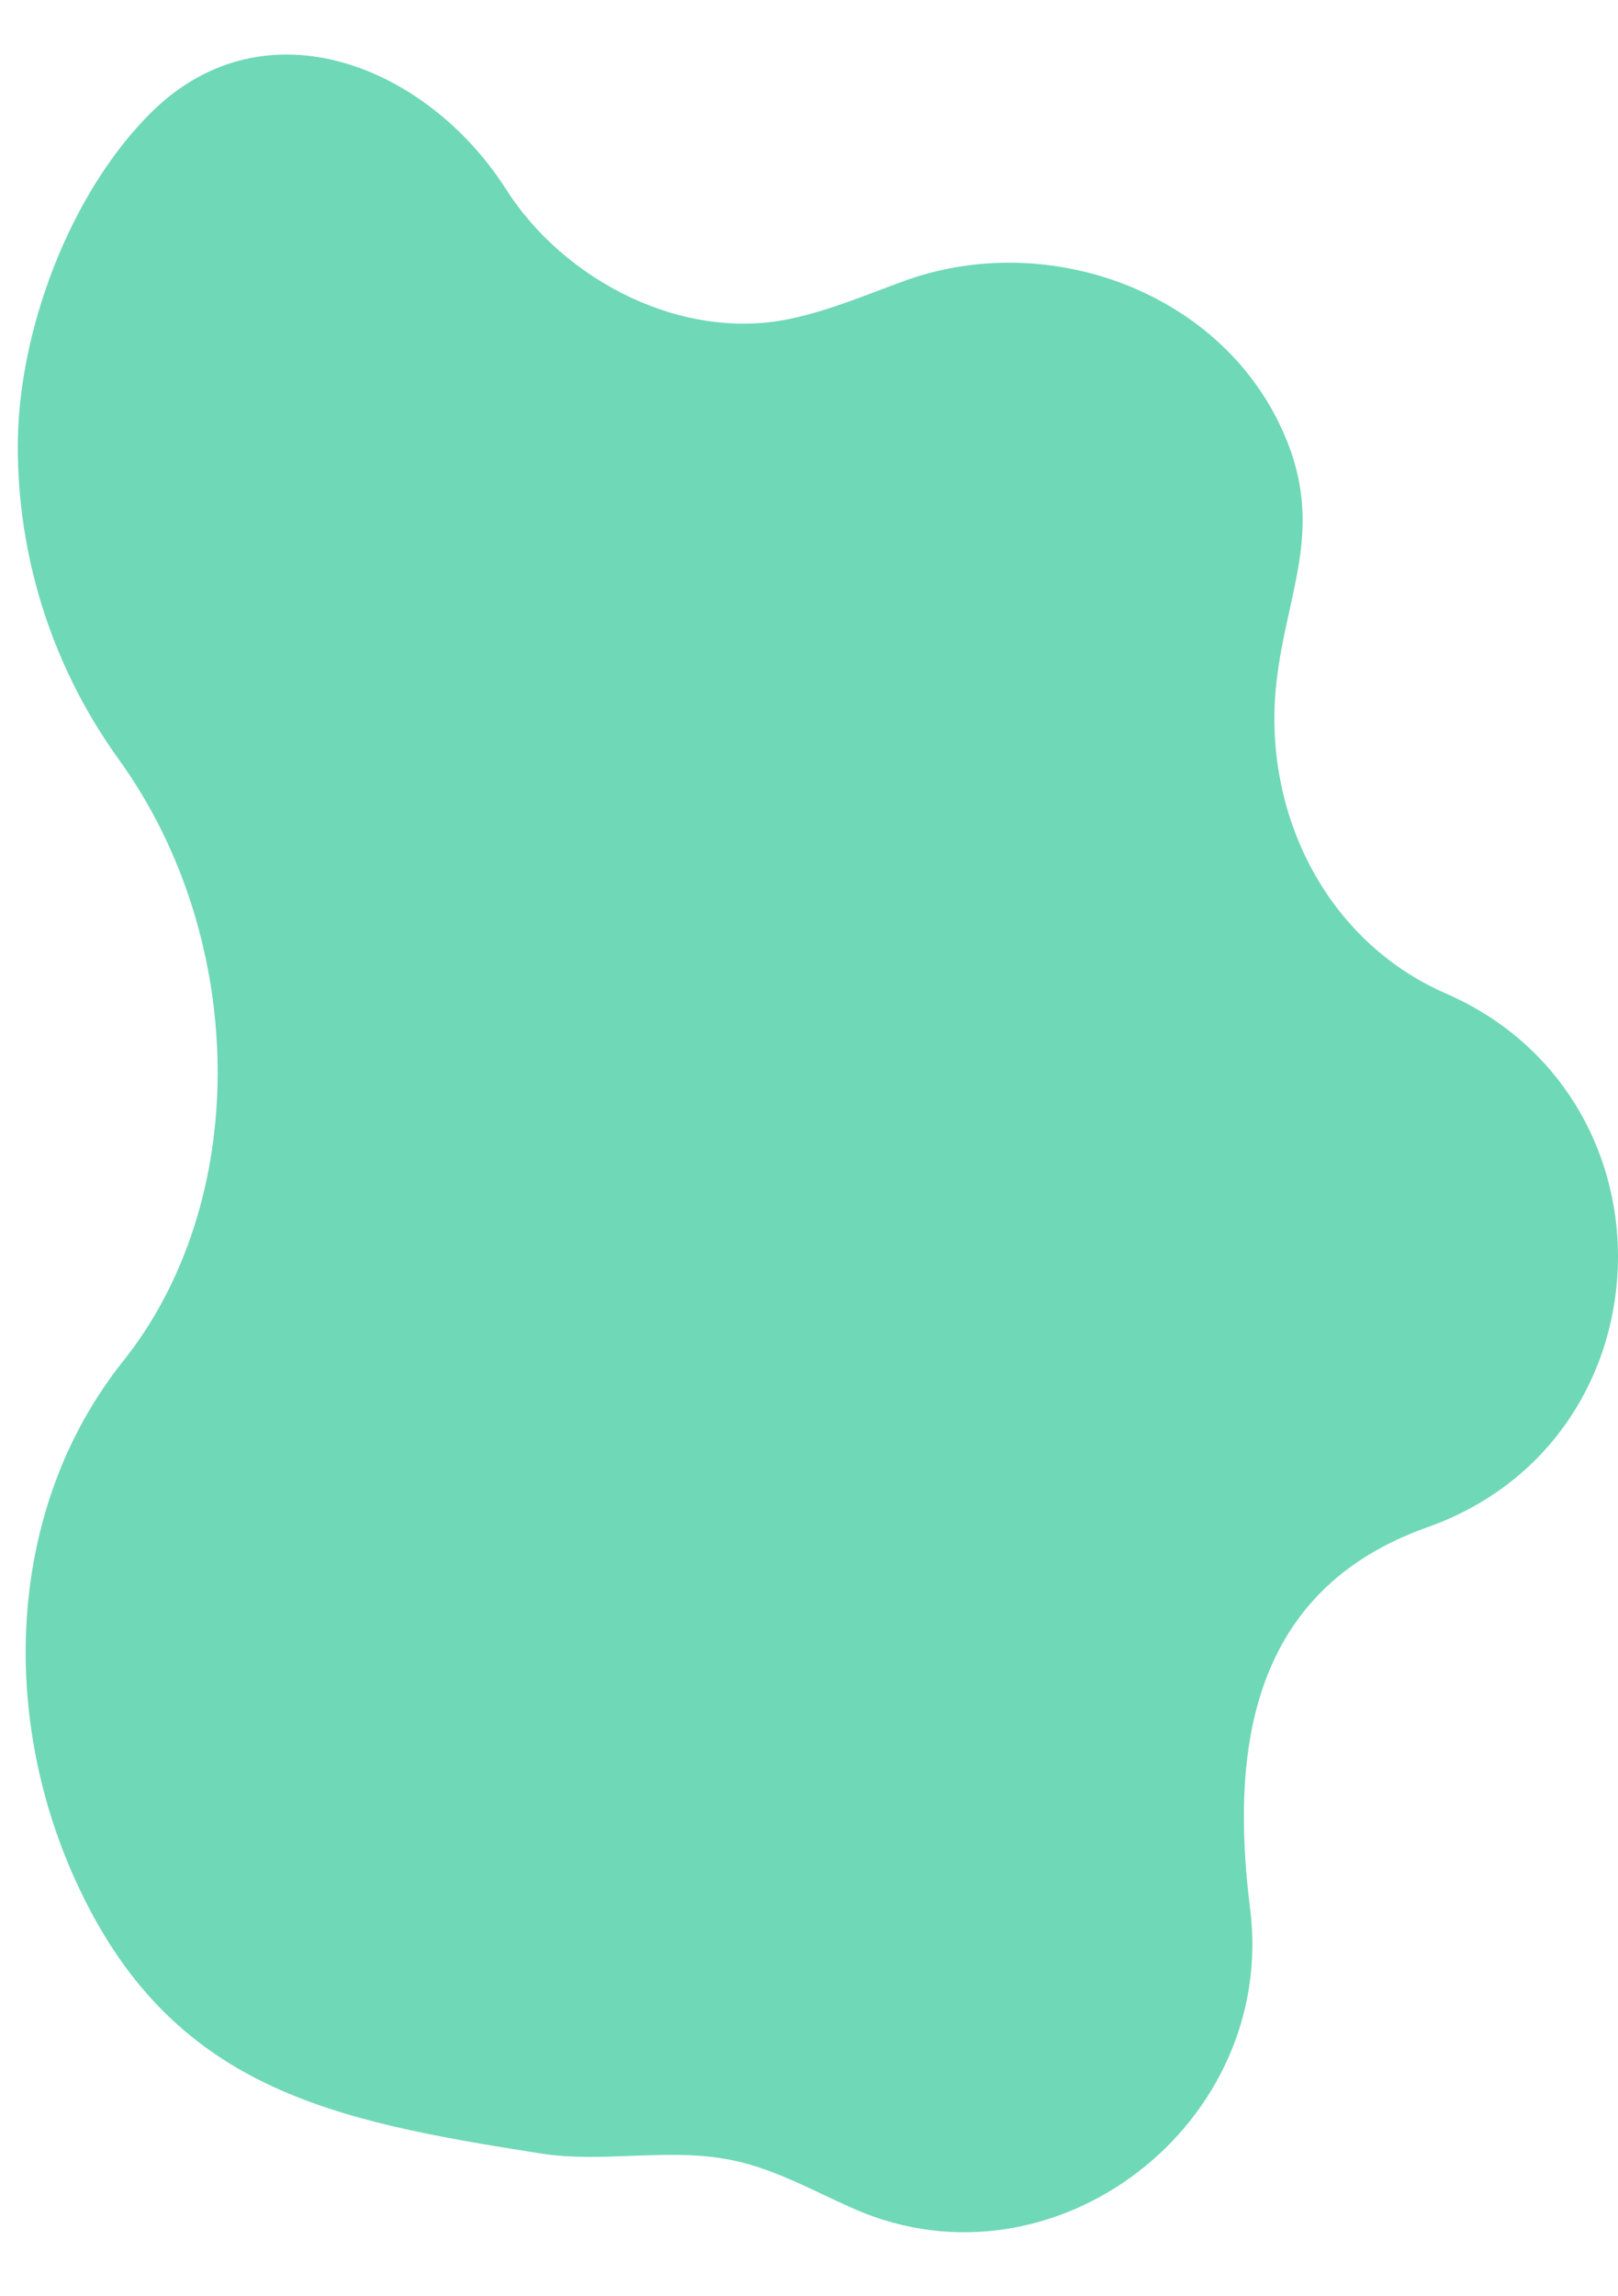 <?xml version="1.0" encoding="UTF-8" standalone="no"?><svg xmlns="http://www.w3.org/2000/svg" xmlns:xlink="http://www.w3.org/1999/xlink" fill="#000000" height="374.4" preserveAspectRatio="xMidYMid meet" version="1" viewBox="-2.9 -8.9 263.9 374.4" width="263.9" zoomAndPan="magnify"><g id="change1_1"><path d="M261,196c0,18.5-10.5,36.9-31.2,44.2c-28.6,10.2-32.1,36-28.8,62.2c4.4,35.1-31.9,63.1-64.4,49 c-7.1-3.1-13.9-7.1-21.6-8.3c-9.7-1.6-19.8,0.7-29.6-0.8c-34.2-5.4-60.6-10.4-76.1-44.8c-12.2-27-11.1-60.4,7.7-84.2 c10.4-12.9,15.6-29.9,15.6-47.3c0-17.9-5.4-36.3-16.3-51.3C5,98.9,0,81,0,63.9C0,45.3,8.4,22.6,21.9,9.3 C40.5-8.9,66.8,1.9,79.6,21.9c9.5,15,29,25.1,46.8,21.1c6.4-1.4,12.4-4,18.5-6.2c23.9-8.5,52.9,2.4,62.3,26.7 c5.6,14.5-0.3,24.6-1.9,38.8c-2.4,21,7.9,42.2,27.6,50.8C251.7,161.3,261,178.7,261,196z" fill="#6fd8b7"/></g></svg>